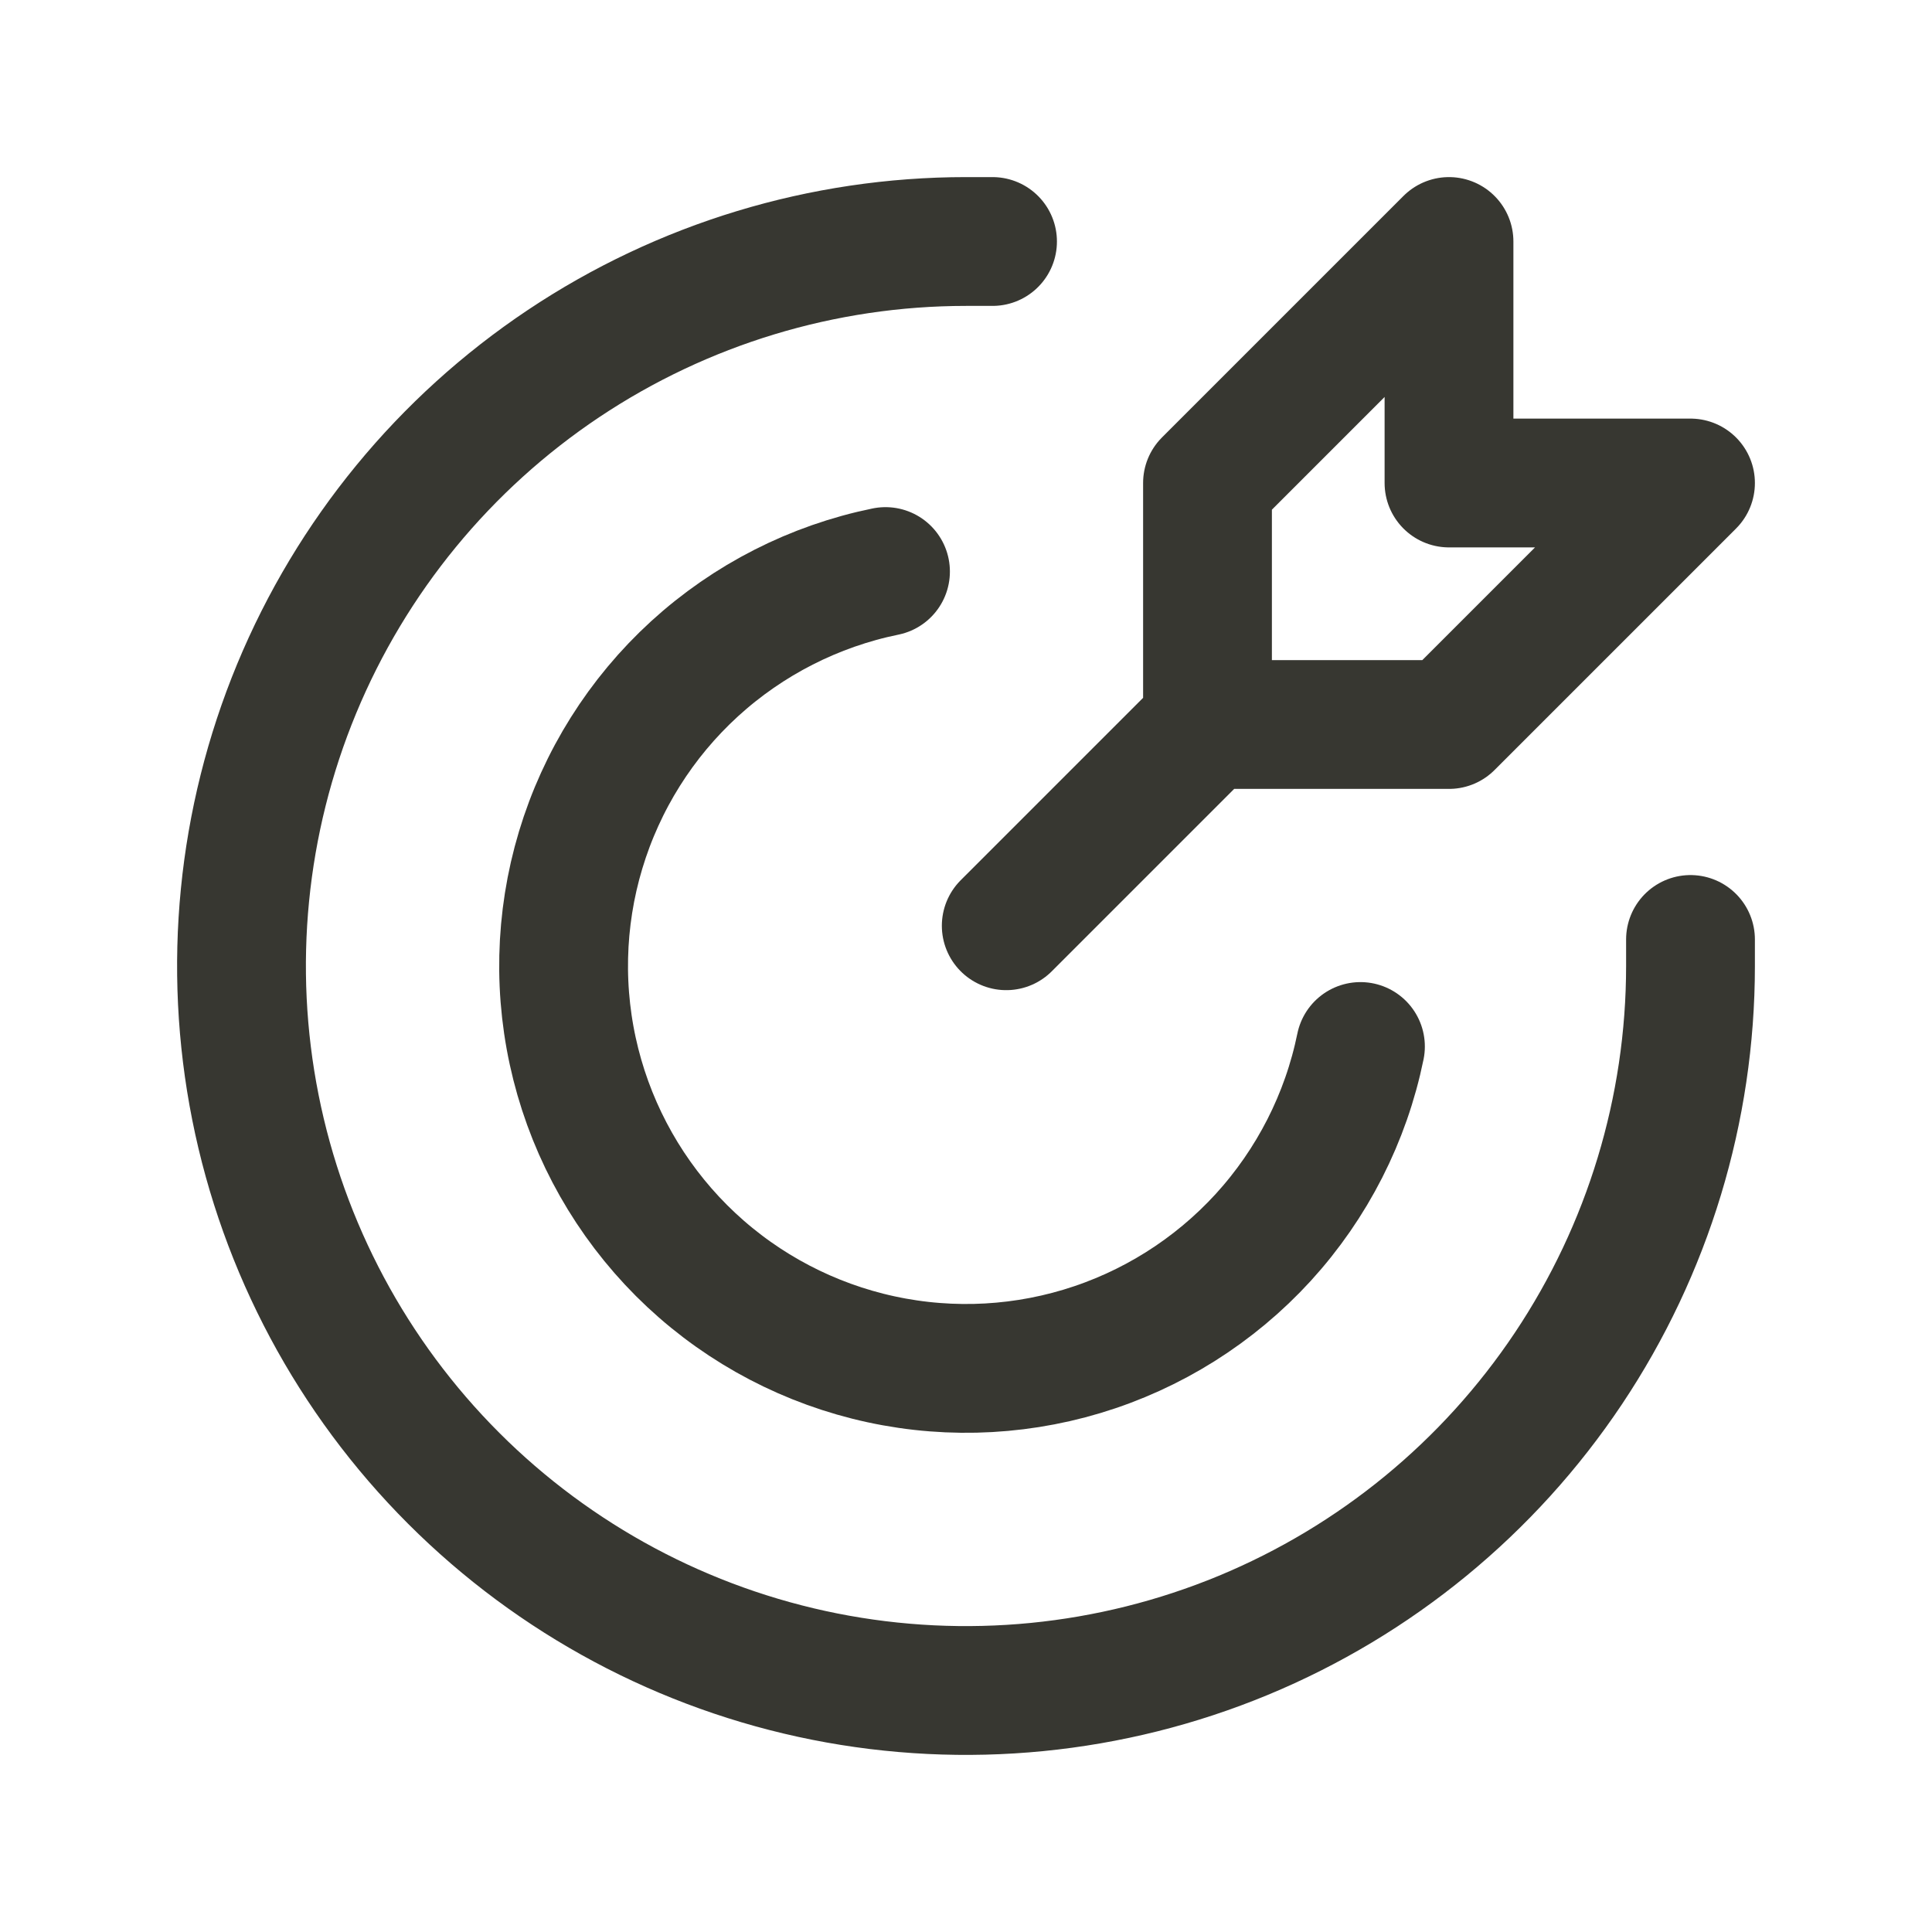 <?xml version="1.0" encoding="UTF-8"?> <svg xmlns="http://www.w3.org/2000/svg" width="30" height="30" viewBox="0 0 30 30" fill="none"><path d="M21.125 16.25C20.899 17.356 20.377 18.38 19.616 19.214C18.854 20.047 17.881 20.659 16.8 20.984C15.719 21.309 14.57 21.335 13.475 21.059C12.38 20.783 11.38 20.216 10.582 19.418C9.784 18.619 9.217 17.62 8.941 16.525C8.665 15.43 8.691 14.281 9.016 13.2C9.341 12.119 9.952 11.146 10.786 10.384C11.62 9.623 12.644 9.101 13.75 8.875" stroke="#373731" stroke-width="2" stroke-linecap="round" stroke-linejoin="round"></path><path d="M18.75 11.25L15.625 14.375M18.75 11.25V7.5L22.5 3.75V7.5H26.25L22.5 11.25H18.75ZM15.412 3.75H15C12.775 3.75 10.6 4.41 8.75 5.646C6.9 6.882 5.458 8.639 4.606 10.695C3.755 12.751 3.532 15.012 3.966 17.195C4.4 19.377 5.472 21.382 7.045 22.955C8.618 24.528 10.623 25.6 12.805 26.034C14.988 26.468 17.25 26.245 19.305 25.394C21.361 24.542 23.118 23.1 24.354 21.25C25.59 19.4 26.25 17.225 26.25 15C26.25 14.863 26.25 14.725 26.25 14.588" stroke="#373731" stroke-width="2" stroke-linecap="round" stroke-linejoin="round"></path></svg> 